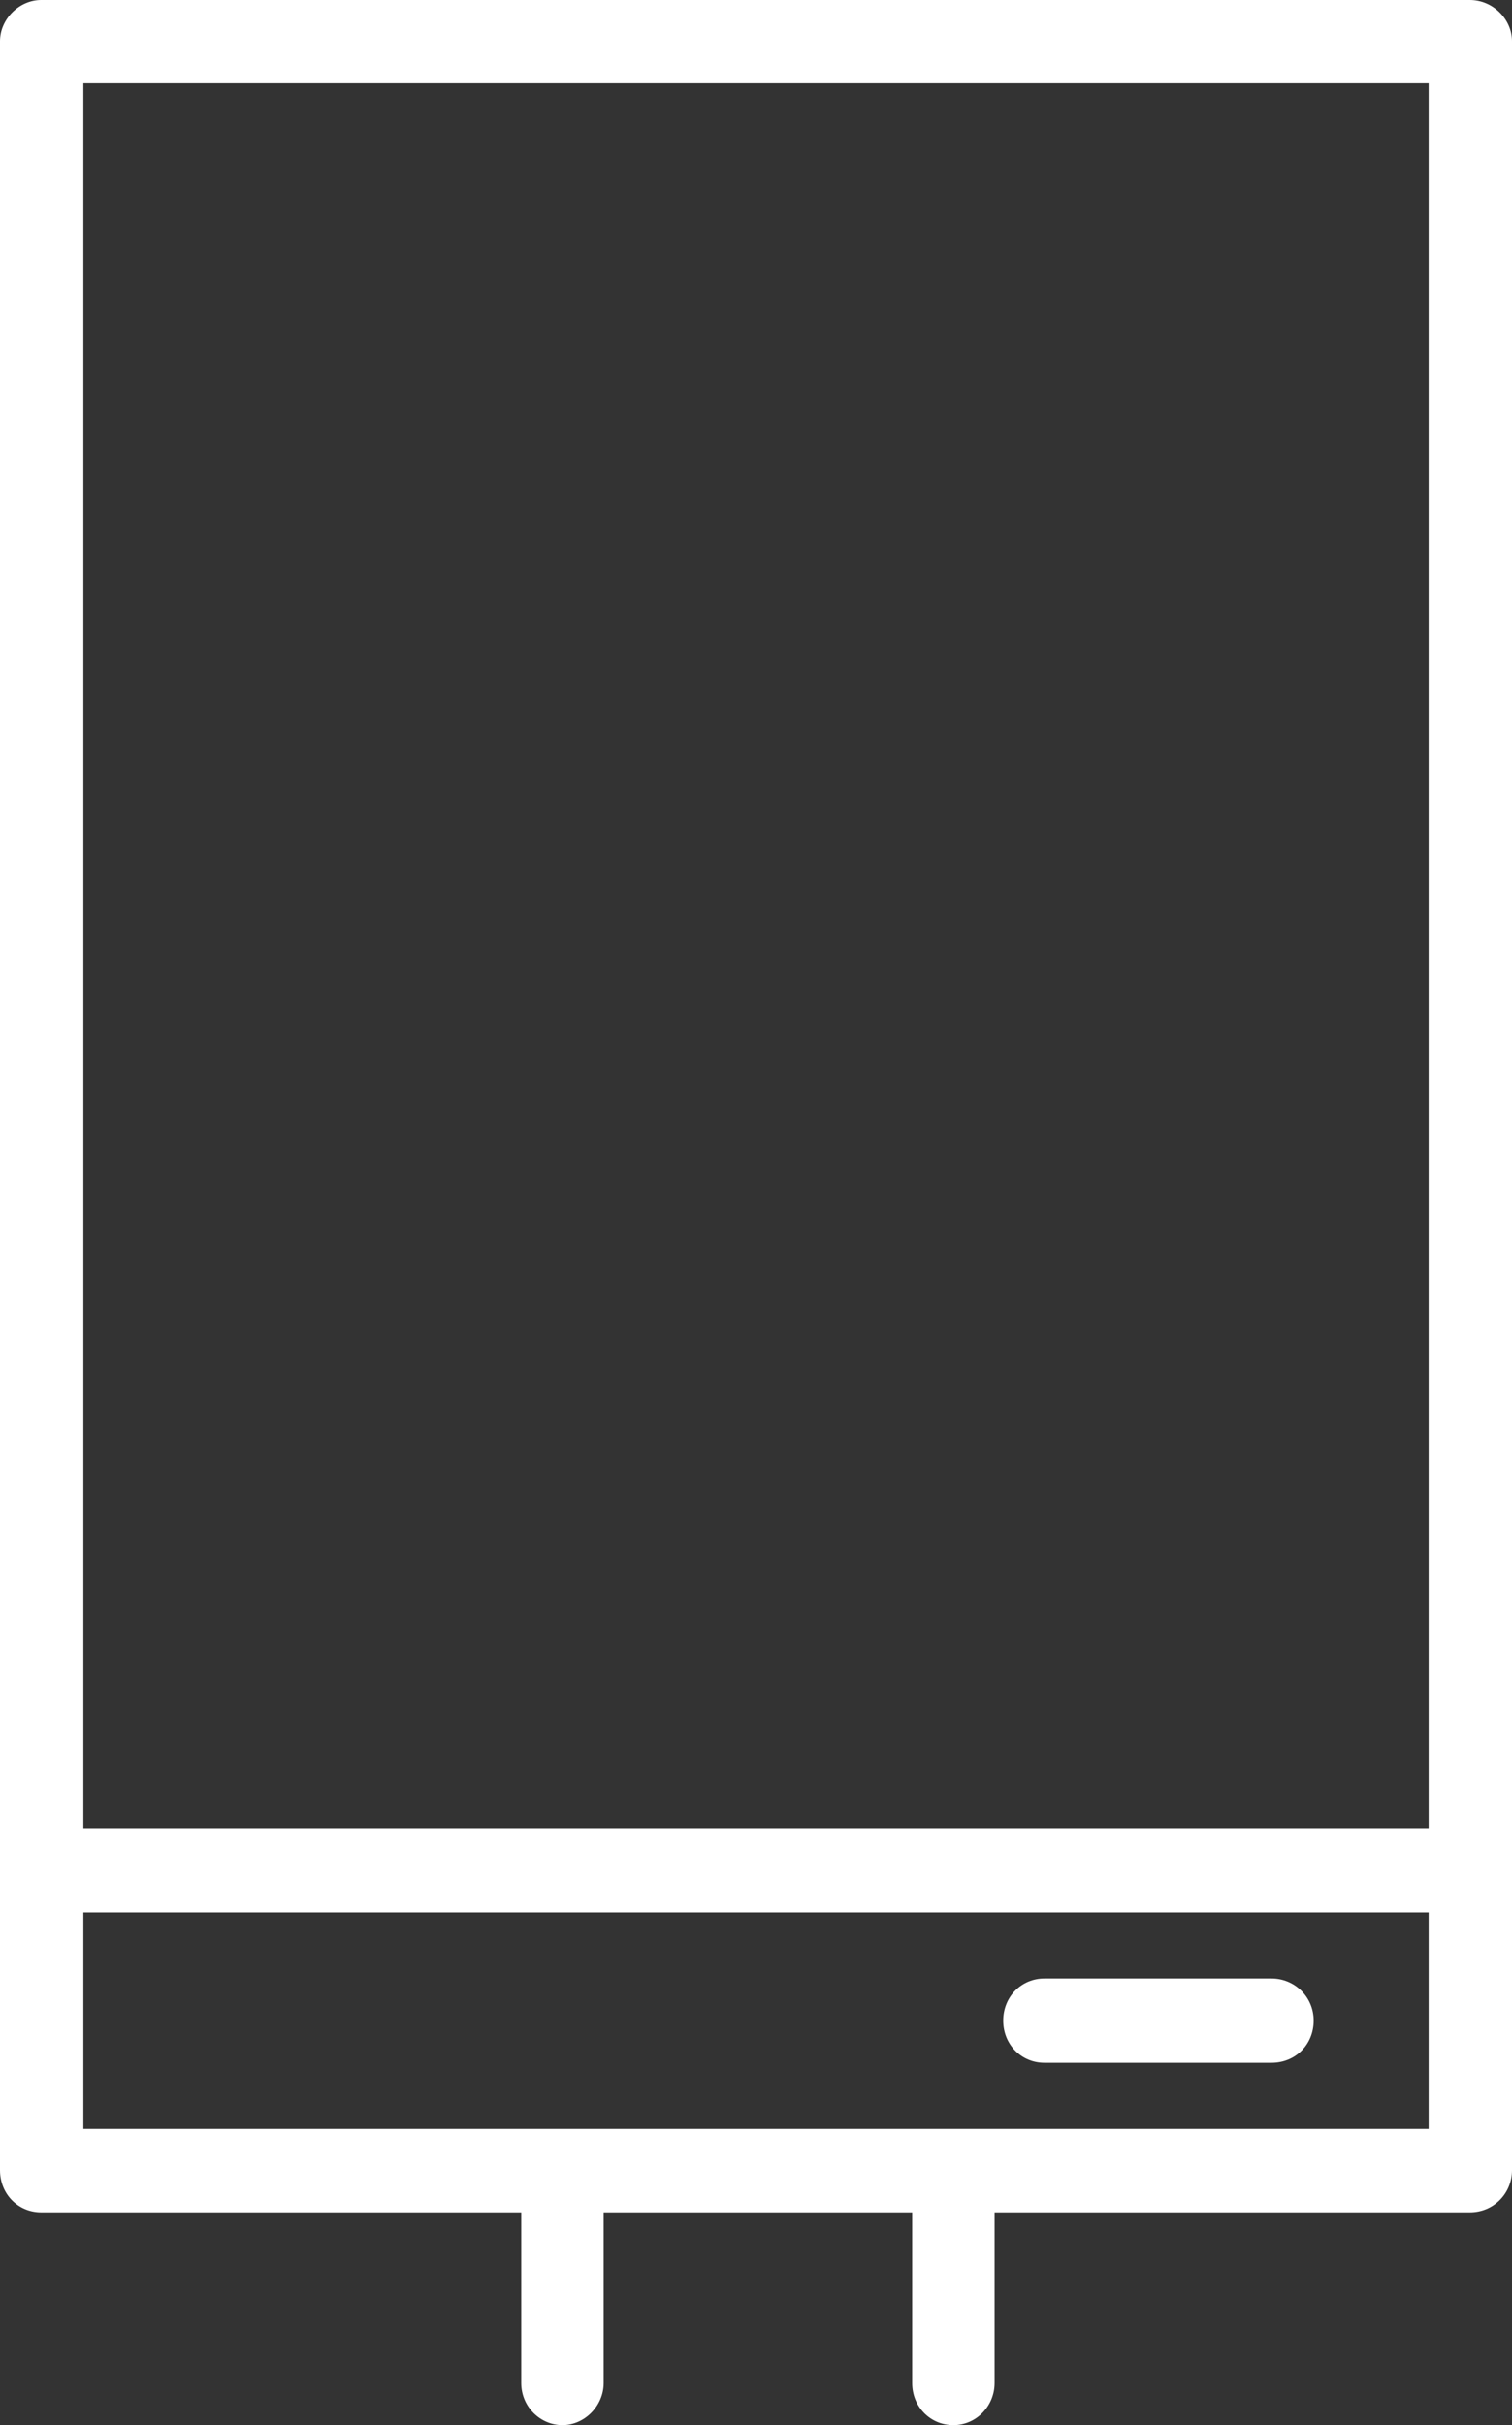 <?xml version="1.0" encoding="UTF-8"?>
<svg xmlns="http://www.w3.org/2000/svg" id="a" version="1.1" viewBox="0 0 157.8 253">
  <rect x="0" y="0" width="157.8" height="253" fill="#333333" stroke="none"/>
  <defs>
    <style> .st0 { fill: #fff; } </style>
  </defs>
  <path class="st0" d="M99.5,253c-2.4,0-4.3-1.9-4.3-4.4v-17.8h-32.2v17.8c0,2.4-2,4.4-4.3,4.4s-4.3-1.9-4.3-4.4v-17.8H4.3c-2.4,0-4.3-1.9-4.3-4.4V4.3C0,2,2,0,4.3,0h149.1c2.4,0,4.4,2,4.4,4.3v222.1c0,2.4-1.9,4.4-4.4,4.4h-49.6v17.8c0,2.4-1.9,4.4-4.3,4.4h0ZM149.1,222.1v-22.6H8.7v22.6h140.4ZM149.1,190.8V8.7H8.7v182.1h140.4Z"></path>
  <path class="st0" d="M109,215.2c-2.4,0-4.3-1.9-4.3-4.4s1.9-4.4,4.3-4.4h23.7c2.4,0,4.4,1.9,4.4,4.4s-1.9,4.4-4.4,4.4h-23.7Z"></path>
</svg>
